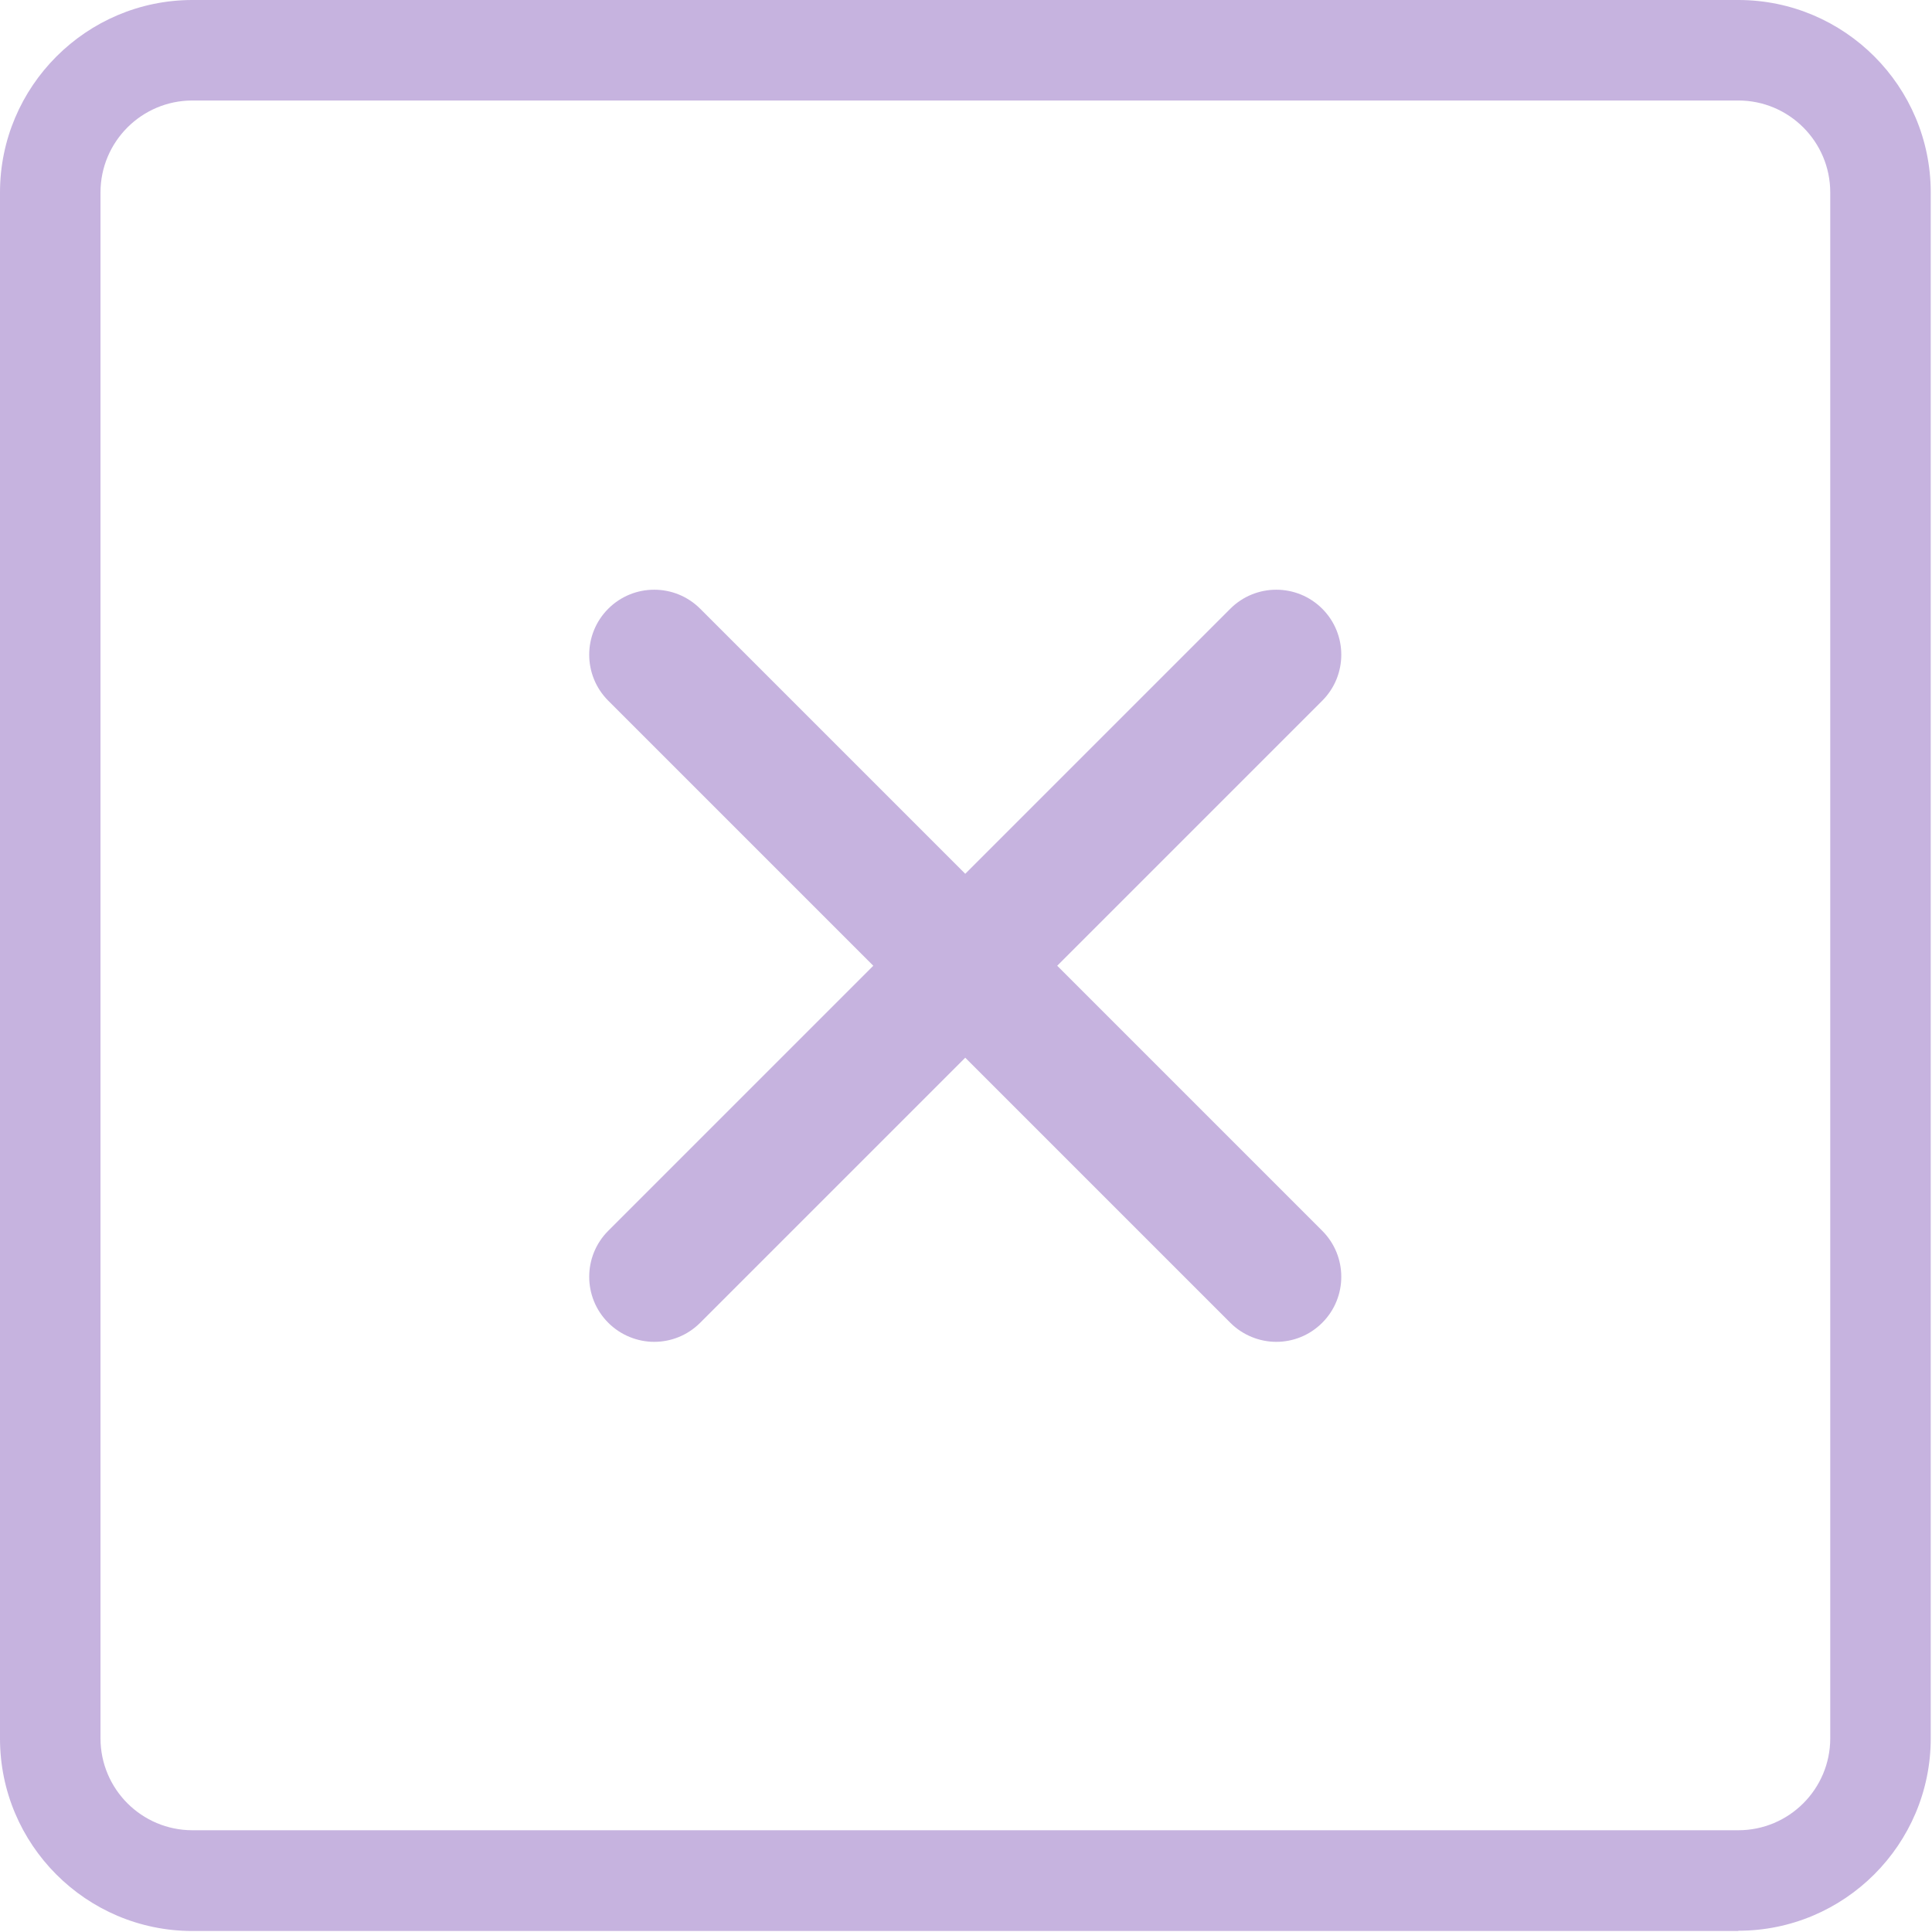 <?xml version="1.0" encoding="UTF-8" standalone="no"?><svg xmlns="http://www.w3.org/2000/svg" xmlns:xlink="http://www.w3.org/1999/xlink" data-name="Layer 2" fill="#000000" height="76.9" preserveAspectRatio="xMidYMid meet" version="1" viewBox="0.0 0.0 76.9 76.9" width="76.9" zoomAndPan="magnify"><g data-name="Layer 1"><g fill="#c6b3df" id="change1_1"><path d="M52.63,24.23c-1.01-1.01-2.65-1.01-3.66,0l-10.55,10.55-10.55-10.55c-1.01-1.01-2.65-1.01-3.66,0-1.01,1.01-1.01,2.65,0,3.66l10.55,10.55-10.55,10.55c-1.01,1.01-1.01,2.65,0,3.66,.5,.5,1.17,.76,1.83,.76s1.32-.25,1.83-.76l10.55-10.55,10.55,10.55c.5,.5,1.17,.76,1.83,.76s1.32-.25,1.83-.76c1.01-1.01,1.01-2.65,0-3.66l-10.55-10.55,10.55-10.55c1.01-1.01,1.01-2.65,0-3.66Z"/><path d="M69.19,76.86H7.66c-4.23,0-7.66-3.44-7.66-7.66V7.66C0,3.44,3.44,0,7.66,0h61.53c4.23,0,7.66,3.44,7.66,7.66v61.53c0,4.23-3.44,7.66-7.66,7.66ZM7.66,4c-2.02,0-3.66,1.64-3.66,3.66v61.53c0,2.02,1.64,3.66,3.66,3.66h61.53c2.02,0,3.66-1.64,3.66-3.66V7.66c0-2.02-1.64-3.66-3.66-3.66H7.66Z"/></g></g></svg>